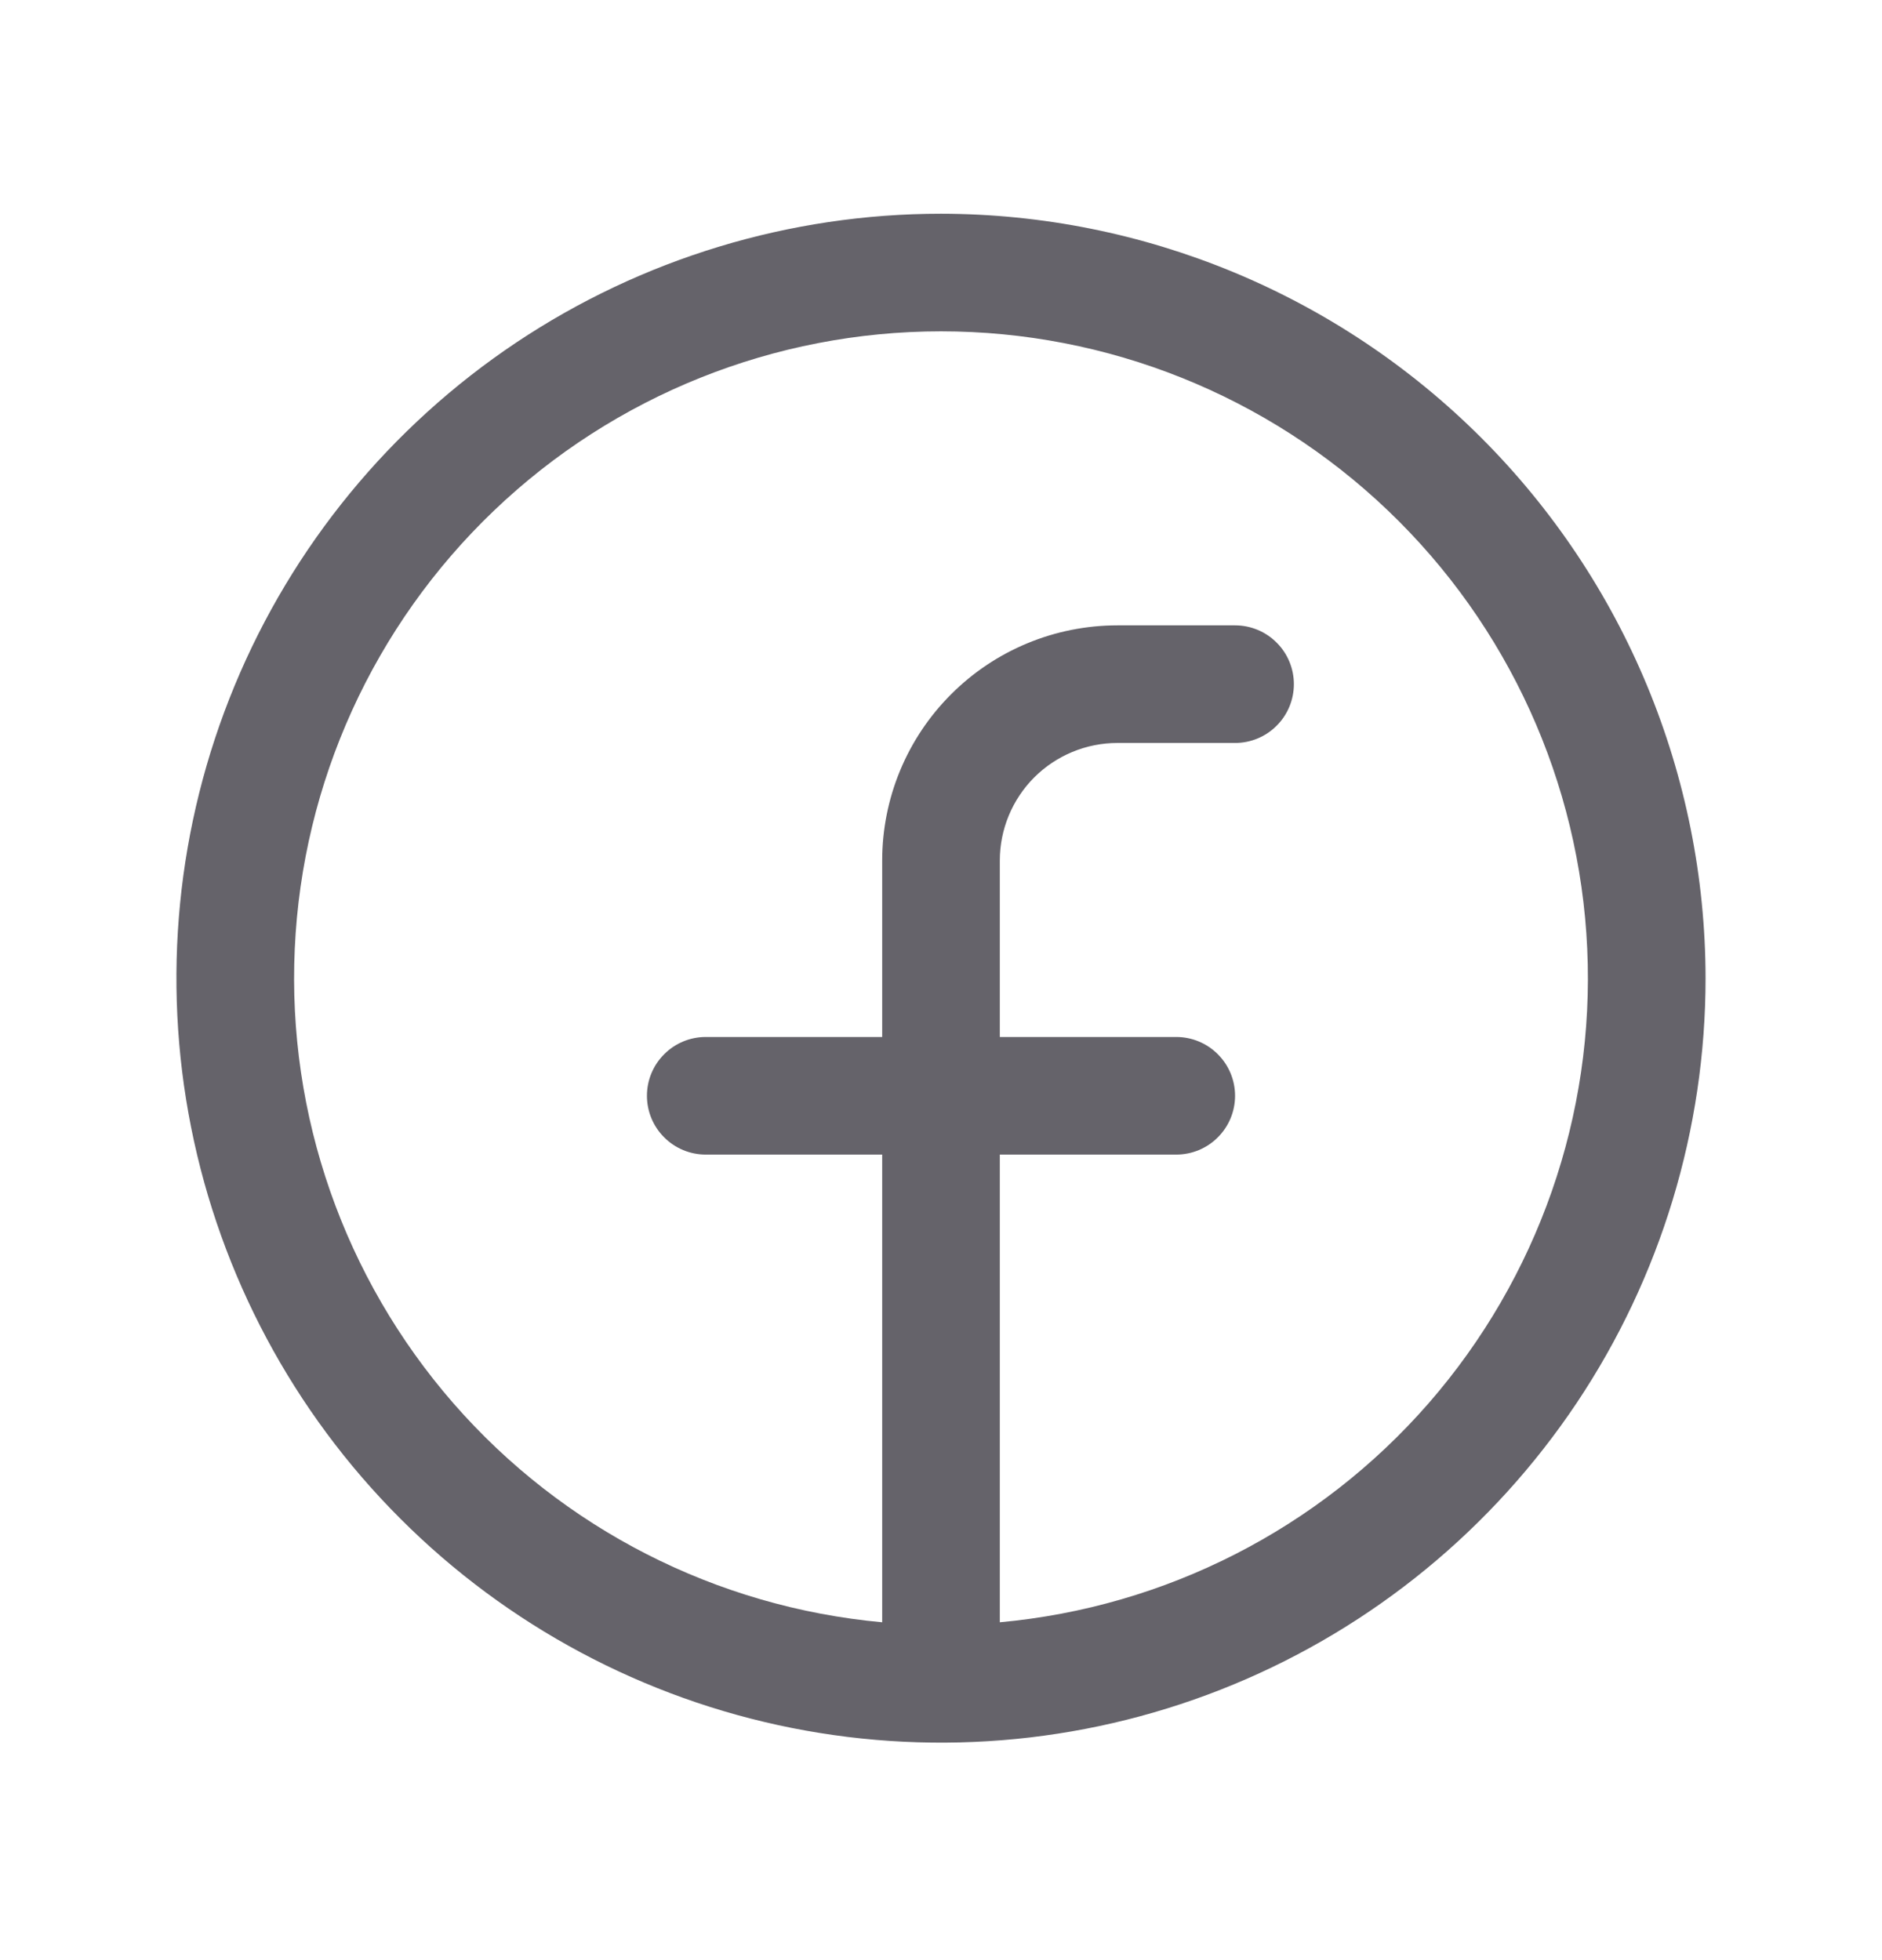 <svg width="24" height="25" viewBox="0 0 24 25" fill="none" xmlns="http://www.w3.org/2000/svg">
<g id="FacebookLogo">
<path id="Vector" d="M12 2.726C10.072 2.726 8.187 3.298 6.583 4.369C4.98 5.441 3.73 6.963 2.992 8.745C2.254 10.527 2.061 12.487 2.437 14.378C2.814 16.27 3.742 18.007 5.106 19.37C6.469 20.734 8.207 21.663 10.098 22.039C11.989 22.415 13.95 22.222 15.731 21.484C17.513 20.746 19.035 19.496 20.107 17.893C21.178 16.29 21.75 14.404 21.75 12.476C21.747 9.891 20.719 7.413 18.891 5.585C17.063 3.757 14.585 2.729 12 2.726ZM12.75 20.691V14.726H15C15.199 14.726 15.39 14.647 15.53 14.506C15.671 14.366 15.75 14.175 15.75 13.976C15.75 13.777 15.671 13.586 15.53 13.446C15.39 13.305 15.199 13.226 15 13.226H12.75V10.976C12.75 10.578 12.908 10.197 13.189 9.915C13.471 9.634 13.852 9.476 14.25 9.476H15.75C15.949 9.476 16.14 9.397 16.28 9.256C16.421 9.116 16.5 8.925 16.5 8.726C16.5 8.527 16.421 8.336 16.28 8.196C16.14 8.055 15.949 7.976 15.75 7.976H14.25C13.454 7.976 12.691 8.292 12.129 8.855C11.566 9.417 11.25 10.18 11.25 10.976V13.226H9C8.801 13.226 8.61 13.305 8.47 13.446C8.329 13.586 8.25 13.777 8.25 13.976C8.25 14.175 8.329 14.366 8.47 14.506C8.61 14.647 8.801 14.726 9 14.726H11.25V20.691C9.136 20.498 7.177 19.498 5.782 17.898C4.387 16.297 3.662 14.221 3.759 12.1C3.855 9.979 4.766 7.977 6.301 6.511C7.836 5.044 9.877 4.226 12 4.226C14.123 4.226 16.164 5.044 17.699 6.511C19.234 7.977 20.145 9.979 20.241 12.1C20.338 14.221 19.613 16.297 18.218 17.898C16.823 19.498 14.864 20.498 12.75 20.691Z" fill="#65636A"/>
</g>
</svg>

